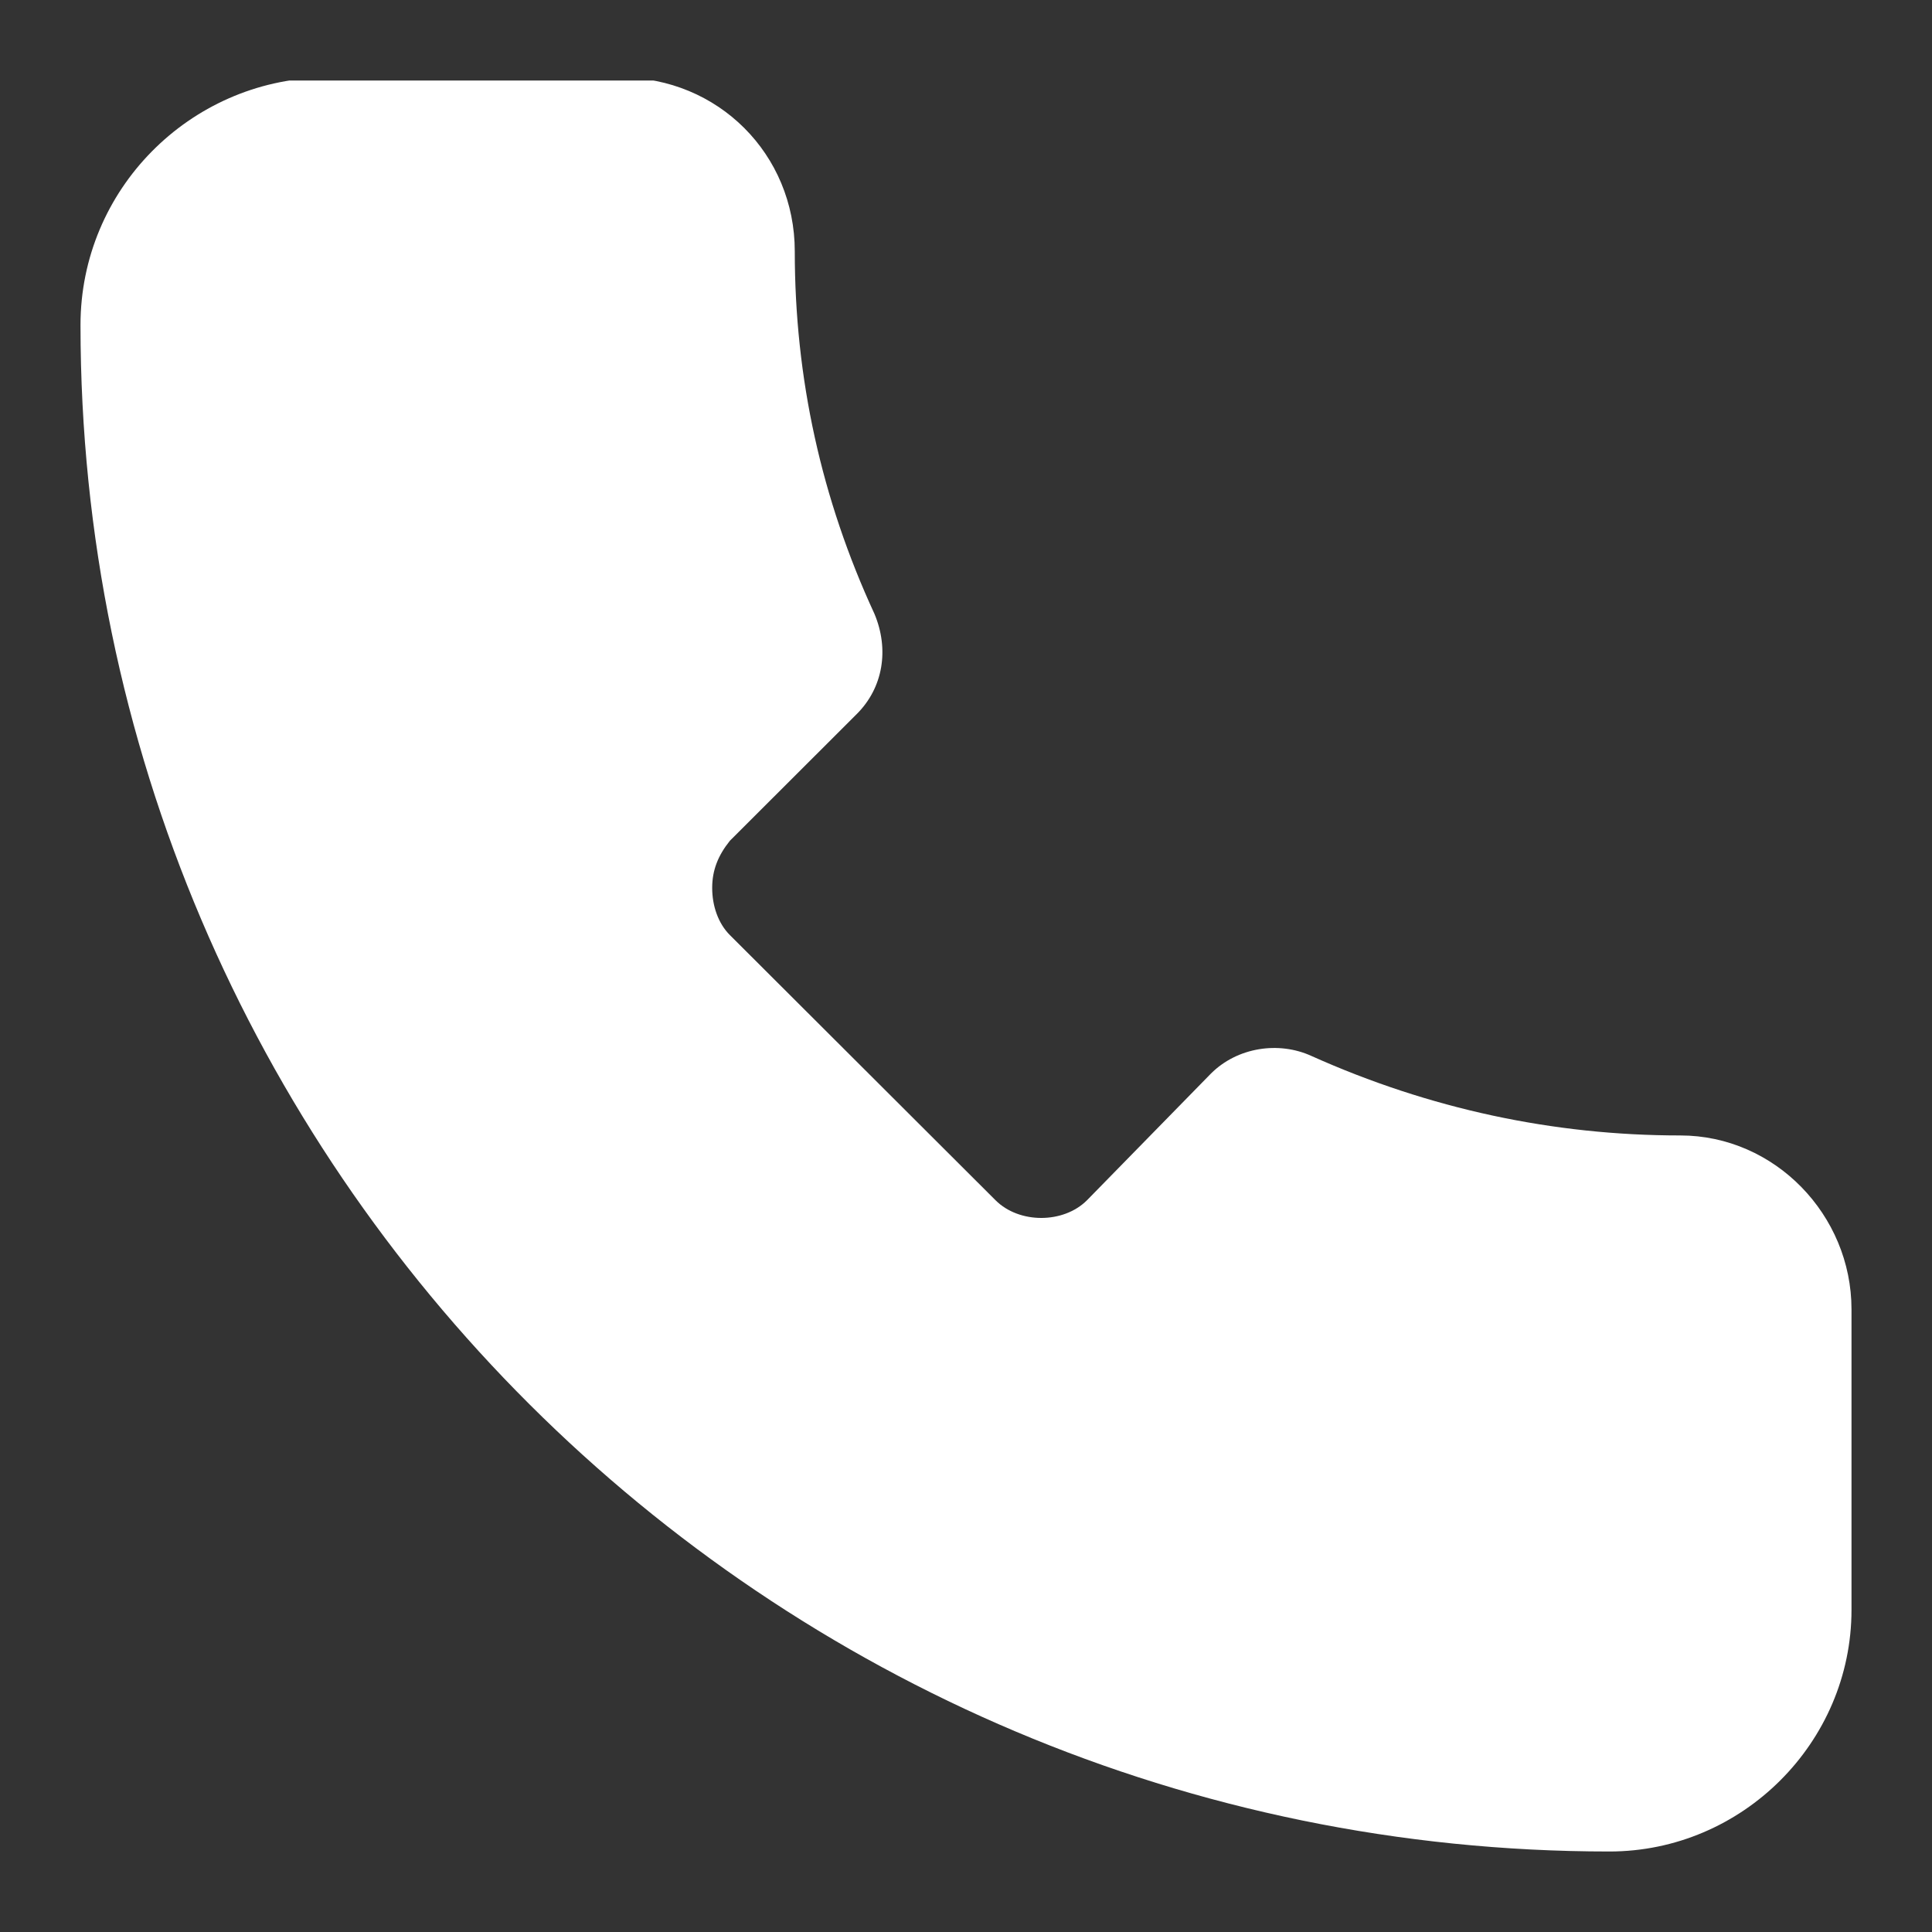 <svg width="24" height="24" viewBox="0 0 24 24" fill="none" xmlns="http://www.w3.org/2000/svg">
<rect x="0" y="0" width="24" height="24" fill="#333333" stroke="none"/>
<g clip-path="url(#clip0_730_3846)">
<path d="M20.873 14.105C19.297 14.105 17.757 13.775 16.29 13.117C15.887 12.933 15.373 13.007 15.043 13.336L13.503 14.91C13.21 15.203 12.66 15.203 12.367 14.91L9.067 11.616C8.92 11.469 8.847 11.25 8.847 11.03C8.847 10.81 8.92 10.627 9.067 10.444L10.643 8.87C10.973 8.541 11.047 8.065 10.863 7.626C10.203 6.198 9.873 4.697 9.873 3.123C9.873 1.915 8.92 0.963 7.71 0.963H4.007C2.357 1 1 2.354 1 4.038C1 14.508 9.543 23 19.993 23C21.643 23 23 21.646 23 19.998V16.265C23 15.093 22.047 14.105 20.873 14.105Z" fill="white"/>
</g>
<defs>
<clipPath id="clip0_730_3846">
<rect width="22" height="22" fill="white" transform="translate(1 1)"/>
</clipPath>
</defs>
</svg>
